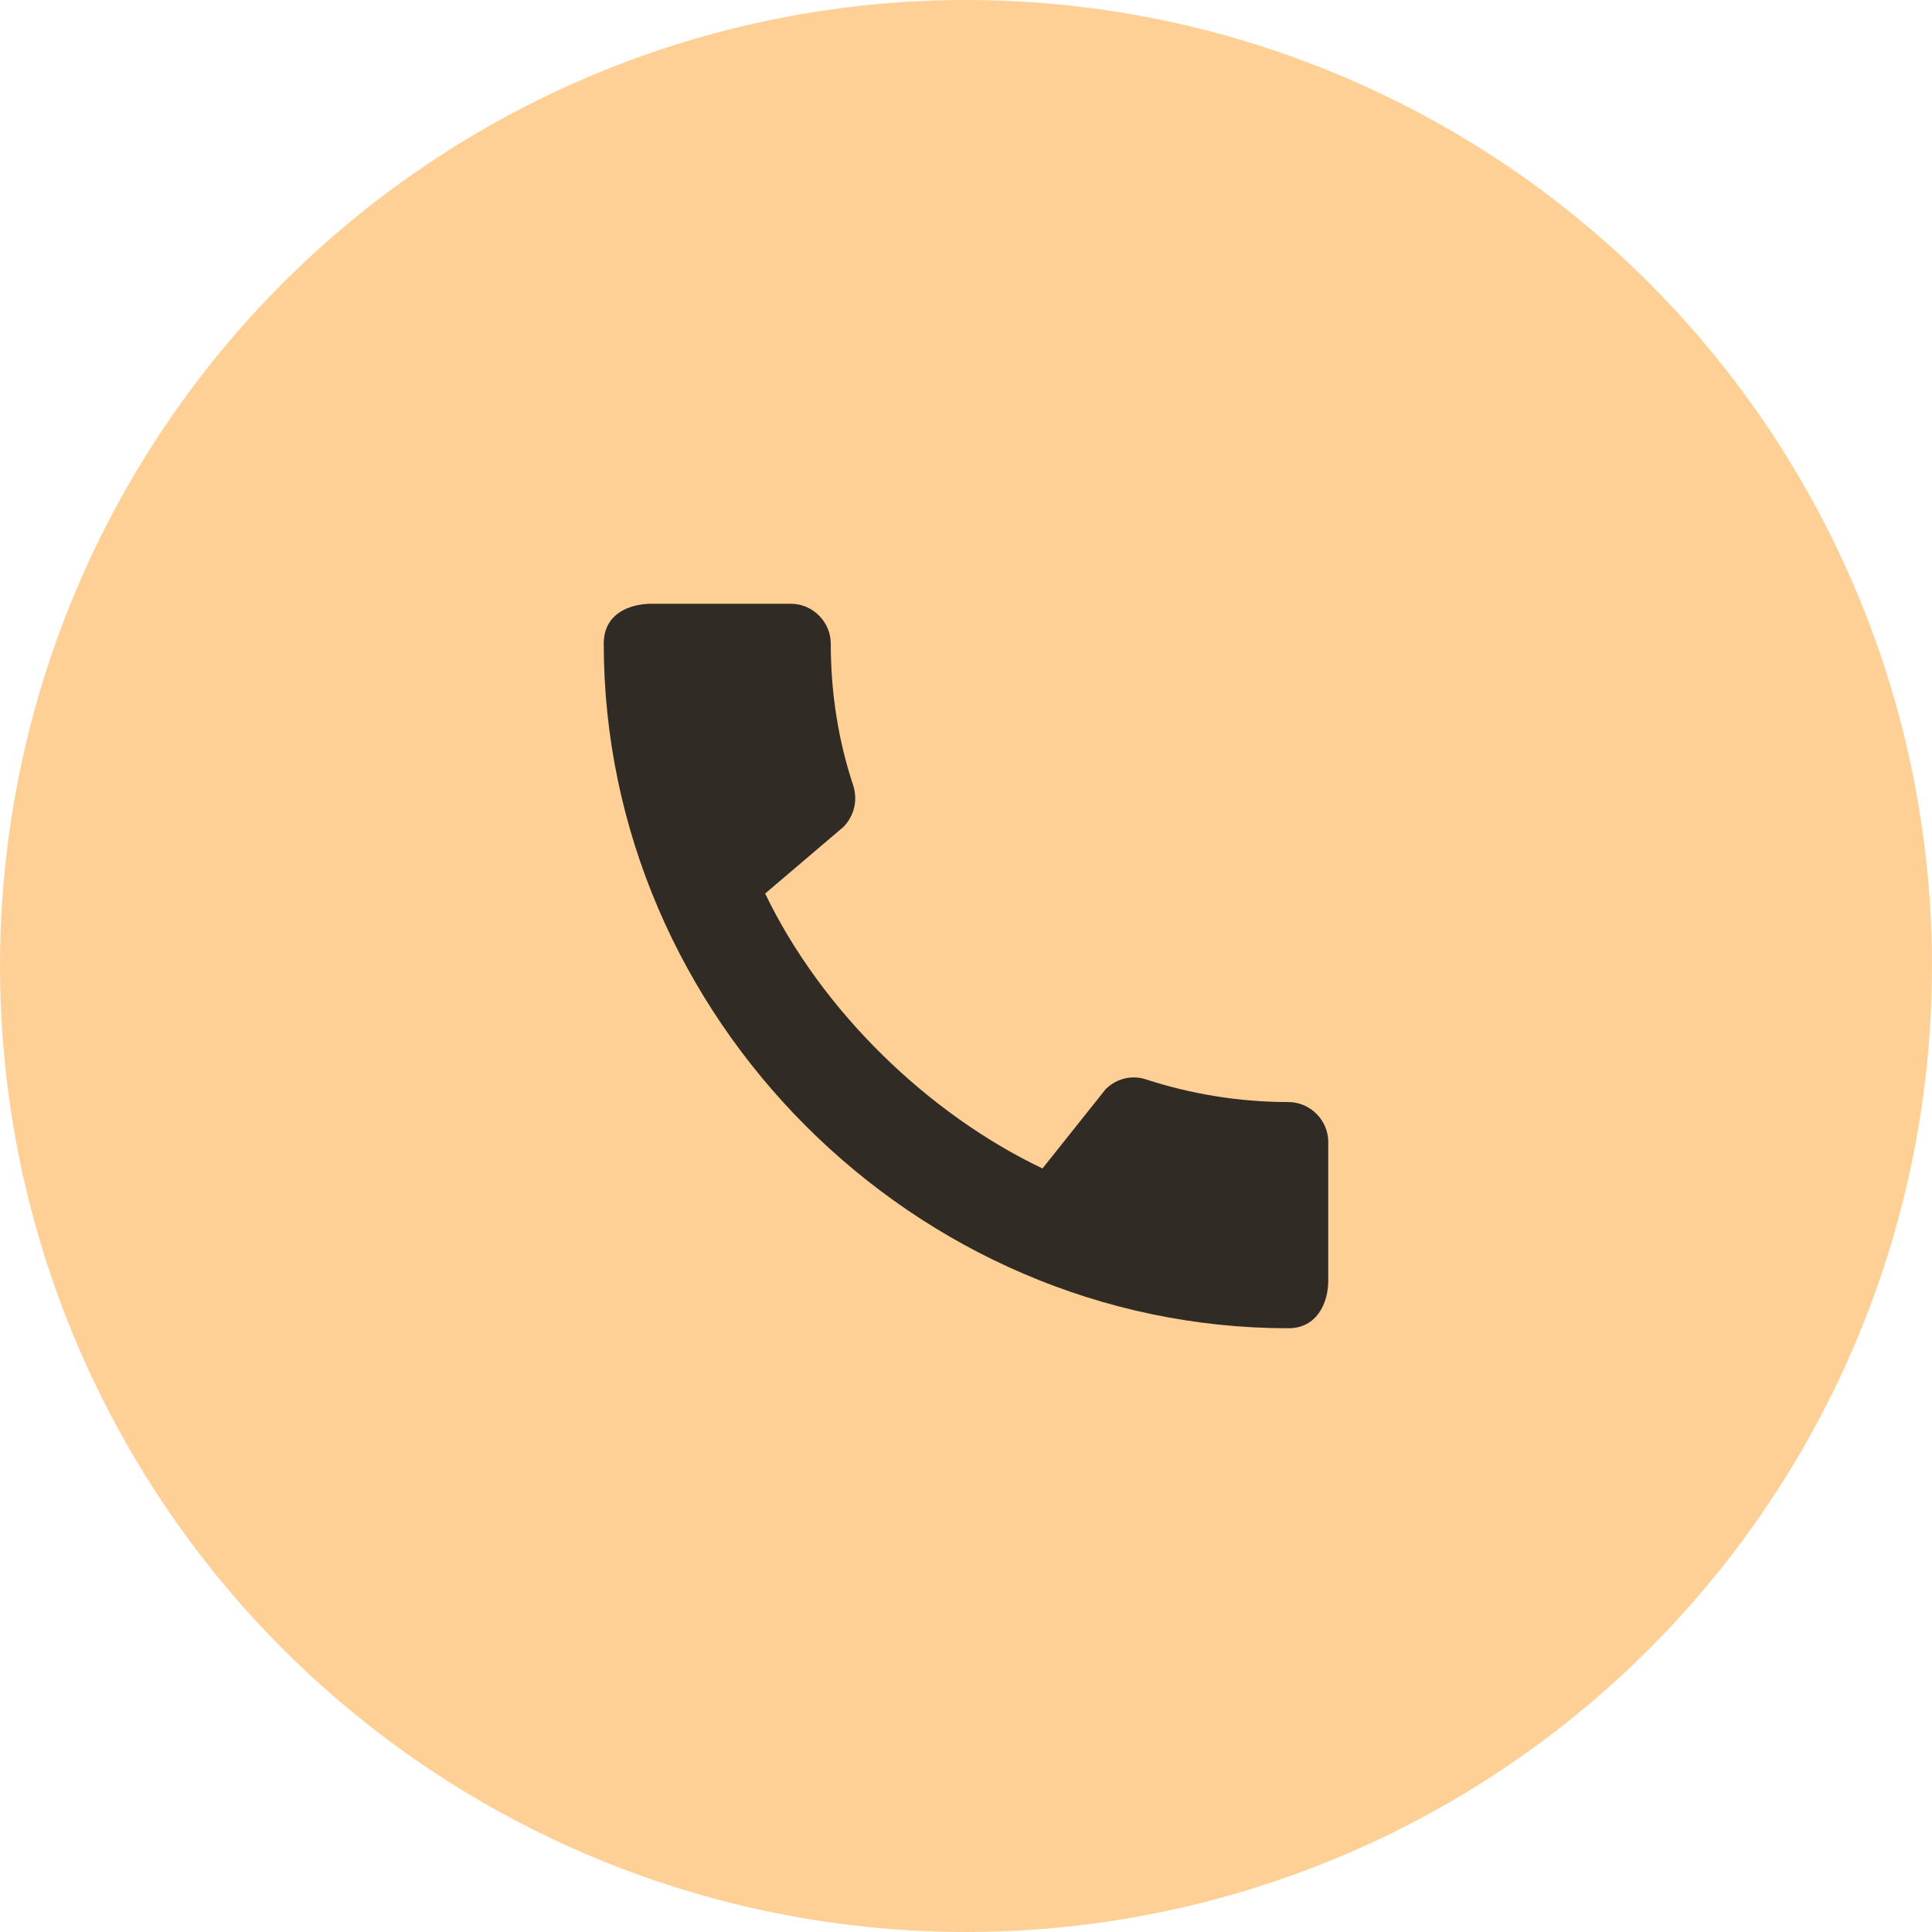 <?xml version="1.0" encoding="UTF-8"?> <svg xmlns="http://www.w3.org/2000/svg" width="48" height="48" viewBox="0 0 48 48" fill="none"> <circle cx="24" cy="24" r="24" fill="#FFD096"></circle> <g clip-path="url(#clip0_214_37)"> <path d="M32.01 27.38C30.78 27.38 29.59 27.18 28.48 26.82C28.13 26.7 27.74 26.79 27.47 27.06L25.9 29.03C23.07 27.68 20.42 25.13 19.01 22.2L20.96 20.54C21.23 20.26 21.31 19.87 21.2 19.52C20.83 18.41 20.64 17.22 20.64 15.99C20.64 15.45 20.19 15 19.65 15H16.19C15.65 15 15 15.24 15 15.99C15 25.28 22.73 33 32.01 33C32.72 33 33 32.37 33 31.82V28.37C33 27.83 32.55 27.38 32.01 27.38Z" fill="#302B25"></path> </g> <defs> <clipPath id="clip0_214_37"> <rect width="24" height="24" fill="white" transform="translate(12 12)"></rect> </clipPath> </defs> </svg> 